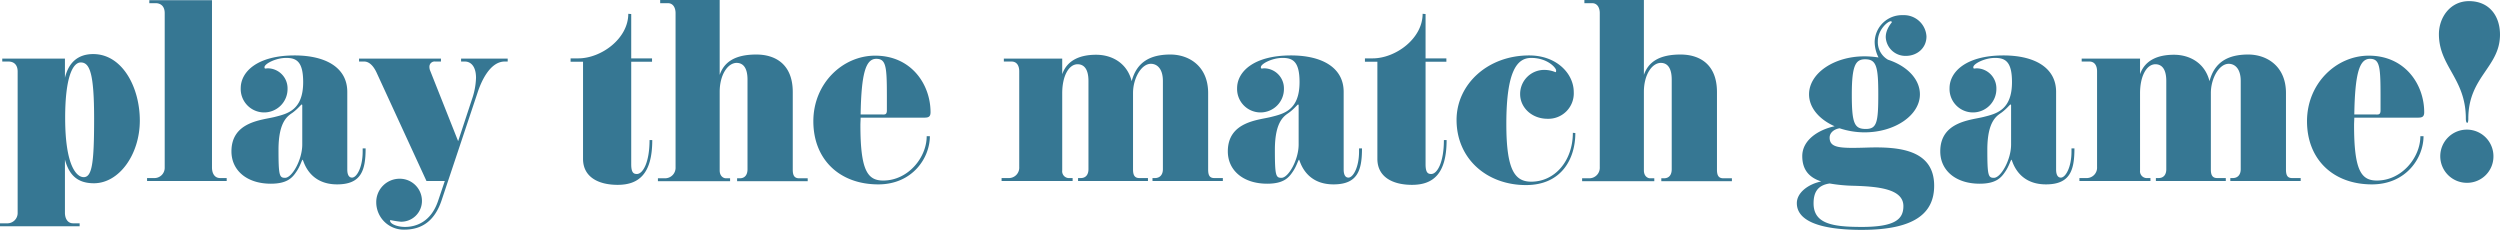 <?xml version="1.0" encoding="UTF-8"?> <svg xmlns="http://www.w3.org/2000/svg" width="828.75" height="76.2" viewBox="0 0 828.75 76.2"><path d="M80.763,59.975c0-11.1-5.85-22.05-15.45-22.05-5.1,0-8.175,2.85-9.375,7.875V39.425H35.163V40.4h2.025c2.025,0,3.075,1.275,3.075,3.3V90.5a3.406,3.406,0,0,1-3.6,3.525h-2.25V95h26.4v-.975H58.638c-1.8,0-2.7-1.575-2.7-3.525V72.875c1.35,5.1,4.125,7.875,9.6,7.875C73.938,80.75,80.763,71.15,80.763,59.975Zm-15.15-.6c0,14.625-.675,19.35-3.45,19.35-2.4,0-6.15-3.825-6.15-19.65,0-13.575,2.55-18.375,5.175-18.375C64.188,40.7,65.613,44.375,65.613,59.375Zm43.95,19.65h-2.175c-1.8,0-2.7-1.5-2.7-3.525V20.075H83.913v.975h2.025c2.025,0,3.075,1.275,3.075,3.3V75.5a3.406,3.406,0,0,1-3.6,3.525h-2.25V80h26.4ZM154.638,69.2v1.05c0,5.175-1.95,8.625-3.525,8.625-.9,0-1.575-.75-1.575-2.7V50.45c0-8.025-7.125-12.075-17.475-12.075-12.225,0-17.85,5.325-17.85,10.875a7.765,7.765,0,1,0,15.525.15,6.626,6.626,0,0,0-6.525-6.75c-.3,0-.6.075-.825.075-.15,0-.3-.075-.3-.45,0-1.125,3.75-3.075,7.2-3.075s5.625,1.275,5.625,8.025c0,9.375-5.325,10.5-9.45,11.55s-14.325,1.5-14.325,11.4c0,6.375,5.175,10.725,13.05,10.725,5.4,0,7.125-1.95,8.475-3.975,1.35-1.95,1.8-3.975,2.1-3.975.225,0,1.725,8.175,11.4,8.175,7.95,0,9.45-4.575,9.45-11.925ZM134.613,55.025v12.9c0,5.025-3.375,11.025-5.7,11.025-1.875,0-2.175-.75-2.175-9.3,0-10.05,3.525-11.4,4.875-12.45,1.575-1.2,2.625-2.55,2.775-2.55C134.613,54.65,134.613,54.8,134.613,55.025Zm68.1-15.6h-15.45V40.4h1.275c1.8,0,3.675,1.425,3.675,5.4a23.535,23.535,0,0,1-1.35,7.125L186.288,66.8l-9.225-23.25a3.478,3.478,0,0,1-.3-1.425,1.72,1.72,0,0,1,1.95-1.725h1.875v-.975h-27.15V40.4h1.725c1.425,0,2.925,1.125,4.125,3.75L175.788,80h6.075l-2.25,6.675c-2.325,6.825-7.2,8.55-10.95,8.55-2.55,0-4.95-.975-4.95-2.1,0-.15.075-.15.225-.15a29.709,29.709,0,0,0,3.375.525,6.885,6.885,0,0,0,6.975-7.05,7.346,7.346,0,0,0-7.425-7.2,7.746,7.746,0,0,0-7.725,7.875,9.094,9.094,0,0,0,9.3,9c6.15,0,10.2-3.225,12.375-9.75L192.663,50.9c1.2-3.75,4.125-10.5,9.075-10.5h.975Zm47.025,27c0,7.35-2.175,11.25-4.2,11.25-1.05,0-1.875-.375-1.875-3.225V40.475h6.9V39.35h-6.9V24.65l-.975-.075c0,8.25-9,14.775-16.575,14.775h-2.55v1.125h4.125V72.65c0,6,5.025,8.625,11.475,8.625,7.05,0,11.475-3.675,11.475-14.85ZM302.163,79.1h-2.85c-1.575,0-2.1-.975-2.1-2.85V50.525c0-9.375-5.925-12.45-12.075-12.45-7.275,0-10.725,2.625-12.15,6.75V20H253.263v1.05h2.55c1.725,0,2.55,1.5,2.55,3.3V75.425a3.483,3.483,0,0,1-3.6,3.675h-2.25v.975h23.925V79.1h-1.425c-.675,0-2.025-.6-2.025-2.625V50.45c0-5.7,2.7-9.6,5.625-9.6,1.875,0,3.6,1.275,3.6,5.55V76.1c0,1.875-.9,3-2.55,3h-.9v.975h23.4Zm40.725-21.9c0-9.15-6.3-18.75-18.375-18.75-10.725,0-20.475,9.15-20.475,21.75s8.625,20.925,21.525,20.925c11.325,0,17.1-8.775,17.1-15.975h-1.05c0,7.125-6.225,14.7-14.4,14.7-5.175,0-7.575-3.225-7.575-18.375,0-.825.075-1.65.075-2.475h21.15C342.213,59,342.888,58.7,342.888,57.2Zm-14.475-.6c0,1.575-.825,1.35-1.8,1.35h-6.9c.225-13.725,1.725-18.45,5.175-18.45C328.638,39.5,328.413,42.875,328.413,56.6ZM439.788,79.025h-2.85c-1.575,0-2.025-.975-2.025-2.85V50.825c0-8.85-6.3-12.75-12.525-12.75-6.75,0-11.175,2.55-12.825,8.85-1.5-6.075-6.6-8.775-11.775-8.775-5.25,0-9.6,1.725-11.25,6.45V39.425h-19.35V40.4h2.55c1.725,0,2.55,1.35,2.55,3.225V75.35a3.444,3.444,0,0,1-3.6,3.675h-2.25V80h23.55v-.975h-1.425a2.263,2.263,0,0,1-2.025-2.55V50.9c0-5.7,2.175-9.6,5.1-9.6,1.875,0,3.6,1.275,3.6,5.55V76.1c0,1.8-.9,2.925-2.55,2.925h-.9V80h23.175v-.975h-2.85c-1.575,0-2.1-.975-2.1-2.85V50.825c0-4.8,2.7-9.675,5.925-9.675,1.875,0,3.975,1.425,3.975,5.7V76.1c0,1.8-.975,2.925-2.625,2.925h-.825V80h23.325Zm45.15-9.825v1.05c0,5.175-1.95,8.625-3.525,8.625-.9,0-1.575-.75-1.575-2.7V50.45c0-8.025-7.125-12.075-17.475-12.075-12.225,0-17.85,5.325-17.85,10.875a7.765,7.765,0,1,0,15.525.15,6.626,6.626,0,0,0-6.525-6.75c-.3,0-.6.075-.825.075-.15,0-.3-.075-.3-.45,0-1.125,3.75-3.075,7.2-3.075s5.625,1.275,5.625,8.025c0,9.375-5.325,10.5-9.45,11.55s-14.325,1.5-14.325,11.4c0,6.375,5.175,10.725,13.05,10.725,5.4,0,7.125-1.95,8.475-3.975,1.35-1.95,1.8-3.975,2.1-3.975.225,0,1.725,8.175,11.4,8.175,7.95,0,9.45-4.575,9.45-11.925ZM464.913,55.025v12.9c0,5.025-3.375,11.025-5.7,11.025-1.875,0-2.175-.75-2.175-9.3,0-10.05,3.525-11.4,4.875-12.45,1.575-1.2,2.625-2.55,2.775-2.55C464.913,54.65,464.913,54.8,464.913,55.025Zm48.15,11.4c0,7.35-2.175,11.25-4.2,11.25-1.05,0-1.875-.375-1.875-3.225V40.475h6.9V39.35h-6.9V24.65l-.975-.075c0,8.25-9,14.775-16.575,14.775h-2.55v1.125h4.125V72.65c0,6,5.025,8.625,11.475,8.625,7.05,0,11.475-3.675,11.475-14.85Zm42.75-2.4c0,9.15-5.85,16.2-13.8,16.2-5.475,0-8.25-3.9-8.25-19.125,0-17.85,3.675-21.9,8.25-21.9,5.4,0,8.25,3.3,8.25,4.125,0,.3,0,.6-.225.6a9.577,9.577,0,0,0-3.525-.75,7.974,7.974,0,0,0-8.175,8.025c0,4.425,3.825,8.175,9.075,8.175a8.423,8.423,0,0,0,8.7-8.85c0-6.15-5.7-12.15-14.775-12.15-13.875,0-24.075,9.675-24.075,21.375,0,12.825,9.975,21.6,23.025,21.6,11.7,0,16.35-8.625,16.35-17.25ZM608.538,79.1h-2.85c-1.575,0-2.1-.975-2.1-2.85V50.525c0-9.375-5.925-12.45-12.075-12.45-7.275,0-10.725,2.625-12.15,6.75V20H559.638v1.05h2.55c1.725,0,2.55,1.5,2.55,3.3V75.425a3.483,3.483,0,0,1-3.6,3.675h-2.25v.975h23.925V79.1h-1.425c-.675,0-2.025-.6-2.025-2.625V50.45c0-5.7,2.7-9.6,5.625-9.6,1.875,0,3.6,1.275,3.6,5.55V76.1c0,1.875-.9,3-2.55,3h-.9v.975h23.4Zm67.05,2.475c0-12.075-11.925-12.9-21.525-12.675-9.525.3-13.125.3-13.125-3.3,0-1.575,1.425-2.775,3.3-3.075a26.414,26.414,0,0,0,8.25,1.35c10.125,0,18.375-5.7,18.375-12.6,0-5.1-4.35-9.45-10.575-11.475a6.725,6.725,0,0,1-3.375-6.075c0-3.9,3.3-6.675,4.275-6.675a.343.343,0,0,1,.375.3c0,.15-2.025,2.175-2.025,4.95a6.511,6.511,0,0,0,6.675,6.225c3.675,0,6.825-2.55,6.825-6.45a7.473,7.473,0,0,0-7.8-7.05,9.055,9.055,0,0,0-9.375,9,11.837,11.837,0,0,0,1.275,5.025,31.54,31.54,0,0,0-4.65-.375c-10.125,0-18.375,5.625-18.375,12.6,0,4.425,3.375,8.325,8.475,10.575-5.55,1.2-10.725,4.65-10.725,9.9,0,4.575,2.325,7.125,6.3,8.4-4.125.825-8.1,3.6-8.1,7.2,0,5.55,6.825,8.85,21.525,8.85C669.138,96.2,675.587,90.65,675.587,81.575Zm-18.525-30.3c0,9.225-.45,11.475-4.125,11.475-3.75,0-4.65-1.725-4.65-11.325,0-9.675,1.2-11.775,4.425-11.775C656.462,39.65,657.063,42.125,657.063,51.275Zm8.325,37.05c0,4.35-2.775,6.9-13.8,6.9-9.675,0-15.975-1.05-15.975-7.8,0-3.375,1.125-6,5.325-6.6a52.764,52.764,0,0,0,7.575.75C656.912,81.8,665.388,82.55,665.388,88.325ZM721.112,69.2v1.05c0,5.175-1.95,8.625-3.525,8.625-.9,0-1.575-.75-1.575-2.7V50.45c0-8.025-7.125-12.075-17.475-12.075-12.225,0-17.85,5.325-17.85,10.875a7.765,7.765,0,1,0,15.525.15,6.626,6.626,0,0,0-6.525-6.75c-.3,0-.6.075-.825.075-.15,0-.3-.075-.3-.45,0-1.125,3.75-3.075,7.2-3.075s5.625,1.275,5.625,8.025c0,9.375-5.325,10.5-9.45,11.55s-14.325,1.5-14.325,11.4c0,6.375,5.175,10.725,13.05,10.725,5.4,0,7.125-1.95,8.475-3.975,1.35-1.95,1.8-3.975,2.1-3.975.225,0,1.725,8.175,11.4,8.175,7.95,0,9.45-4.575,9.45-11.925ZM701.088,55.025v12.9c0,5.025-3.375,11.025-5.7,11.025-1.875,0-2.175-.75-2.175-9.3,0-10.05,3.525-11.4,4.875-12.45,1.575-1.2,2.625-2.55,2.775-2.55C701.088,54.65,701.088,54.8,701.088,55.025Zm96,24h-2.85c-1.575,0-2.025-.975-2.025-2.85V50.825c0-8.85-6.3-12.75-12.525-12.75-6.75,0-11.175,2.55-12.825,8.85-1.5-6.075-6.6-8.775-11.775-8.775-5.25,0-9.6,1.725-11.25,6.45V39.425h-19.35V40.4h2.55c1.725,0,2.55,1.35,2.55,3.225V75.35a3.444,3.444,0,0,1-3.6,3.675h-2.25V80h23.55v-.975h-1.425a2.263,2.263,0,0,1-2.025-2.55V50.9c0-5.7,2.175-9.6,5.1-9.6,1.875,0,3.6,1.275,3.6,5.55V76.1c0,1.8-.9,2.925-2.55,2.925h-.9V80h23.175v-.975h-2.85c-1.575,0-2.1-.975-2.1-2.85V50.825c0-4.8,2.7-9.675,5.925-9.675,1.875,0,3.975,1.425,3.975,5.7V76.1c0,1.8-.975,2.925-2.625,2.925h-.825V80h23.325ZM838.038,57.2c0-9.15-6.3-18.75-18.375-18.75-10.725,0-20.475,9.15-20.475,21.75s8.625,20.925,21.525,20.925c11.325,0,17.1-8.775,17.1-15.975h-1.05c0,7.125-6.225,14.7-14.4,14.7-5.175,0-7.575-3.225-7.575-18.375,0-.825.075-1.65.075-2.475h21.15C837.362,59,838.038,58.7,838.038,57.2Zm-14.475-.6c0,1.575-.825,1.35-1.8,1.35h-6.9c.225-13.725,1.725-18.45,5.175-18.45C823.788,39.5,823.563,42.875,823.563,56.6Zm39.6-25.125c0-6.15-3.525-11.1-10.275-11.1-6.225,0-9.975,5.4-9.975,10.95,0,10.725,8.925,14.7,8.925,27.975,0,.975.225,1.425.45,1.425s.375-.45.375-1.425C852.662,45.425,863.162,42.275,863.162,31.475Zm-2.175,40.5a8.815,8.815,0,1,0-8.85,8.625A8.724,8.724,0,0,0,860.987,71.975Z" transform="translate(-34.413 -20)" fill="#367793"></path></svg> 